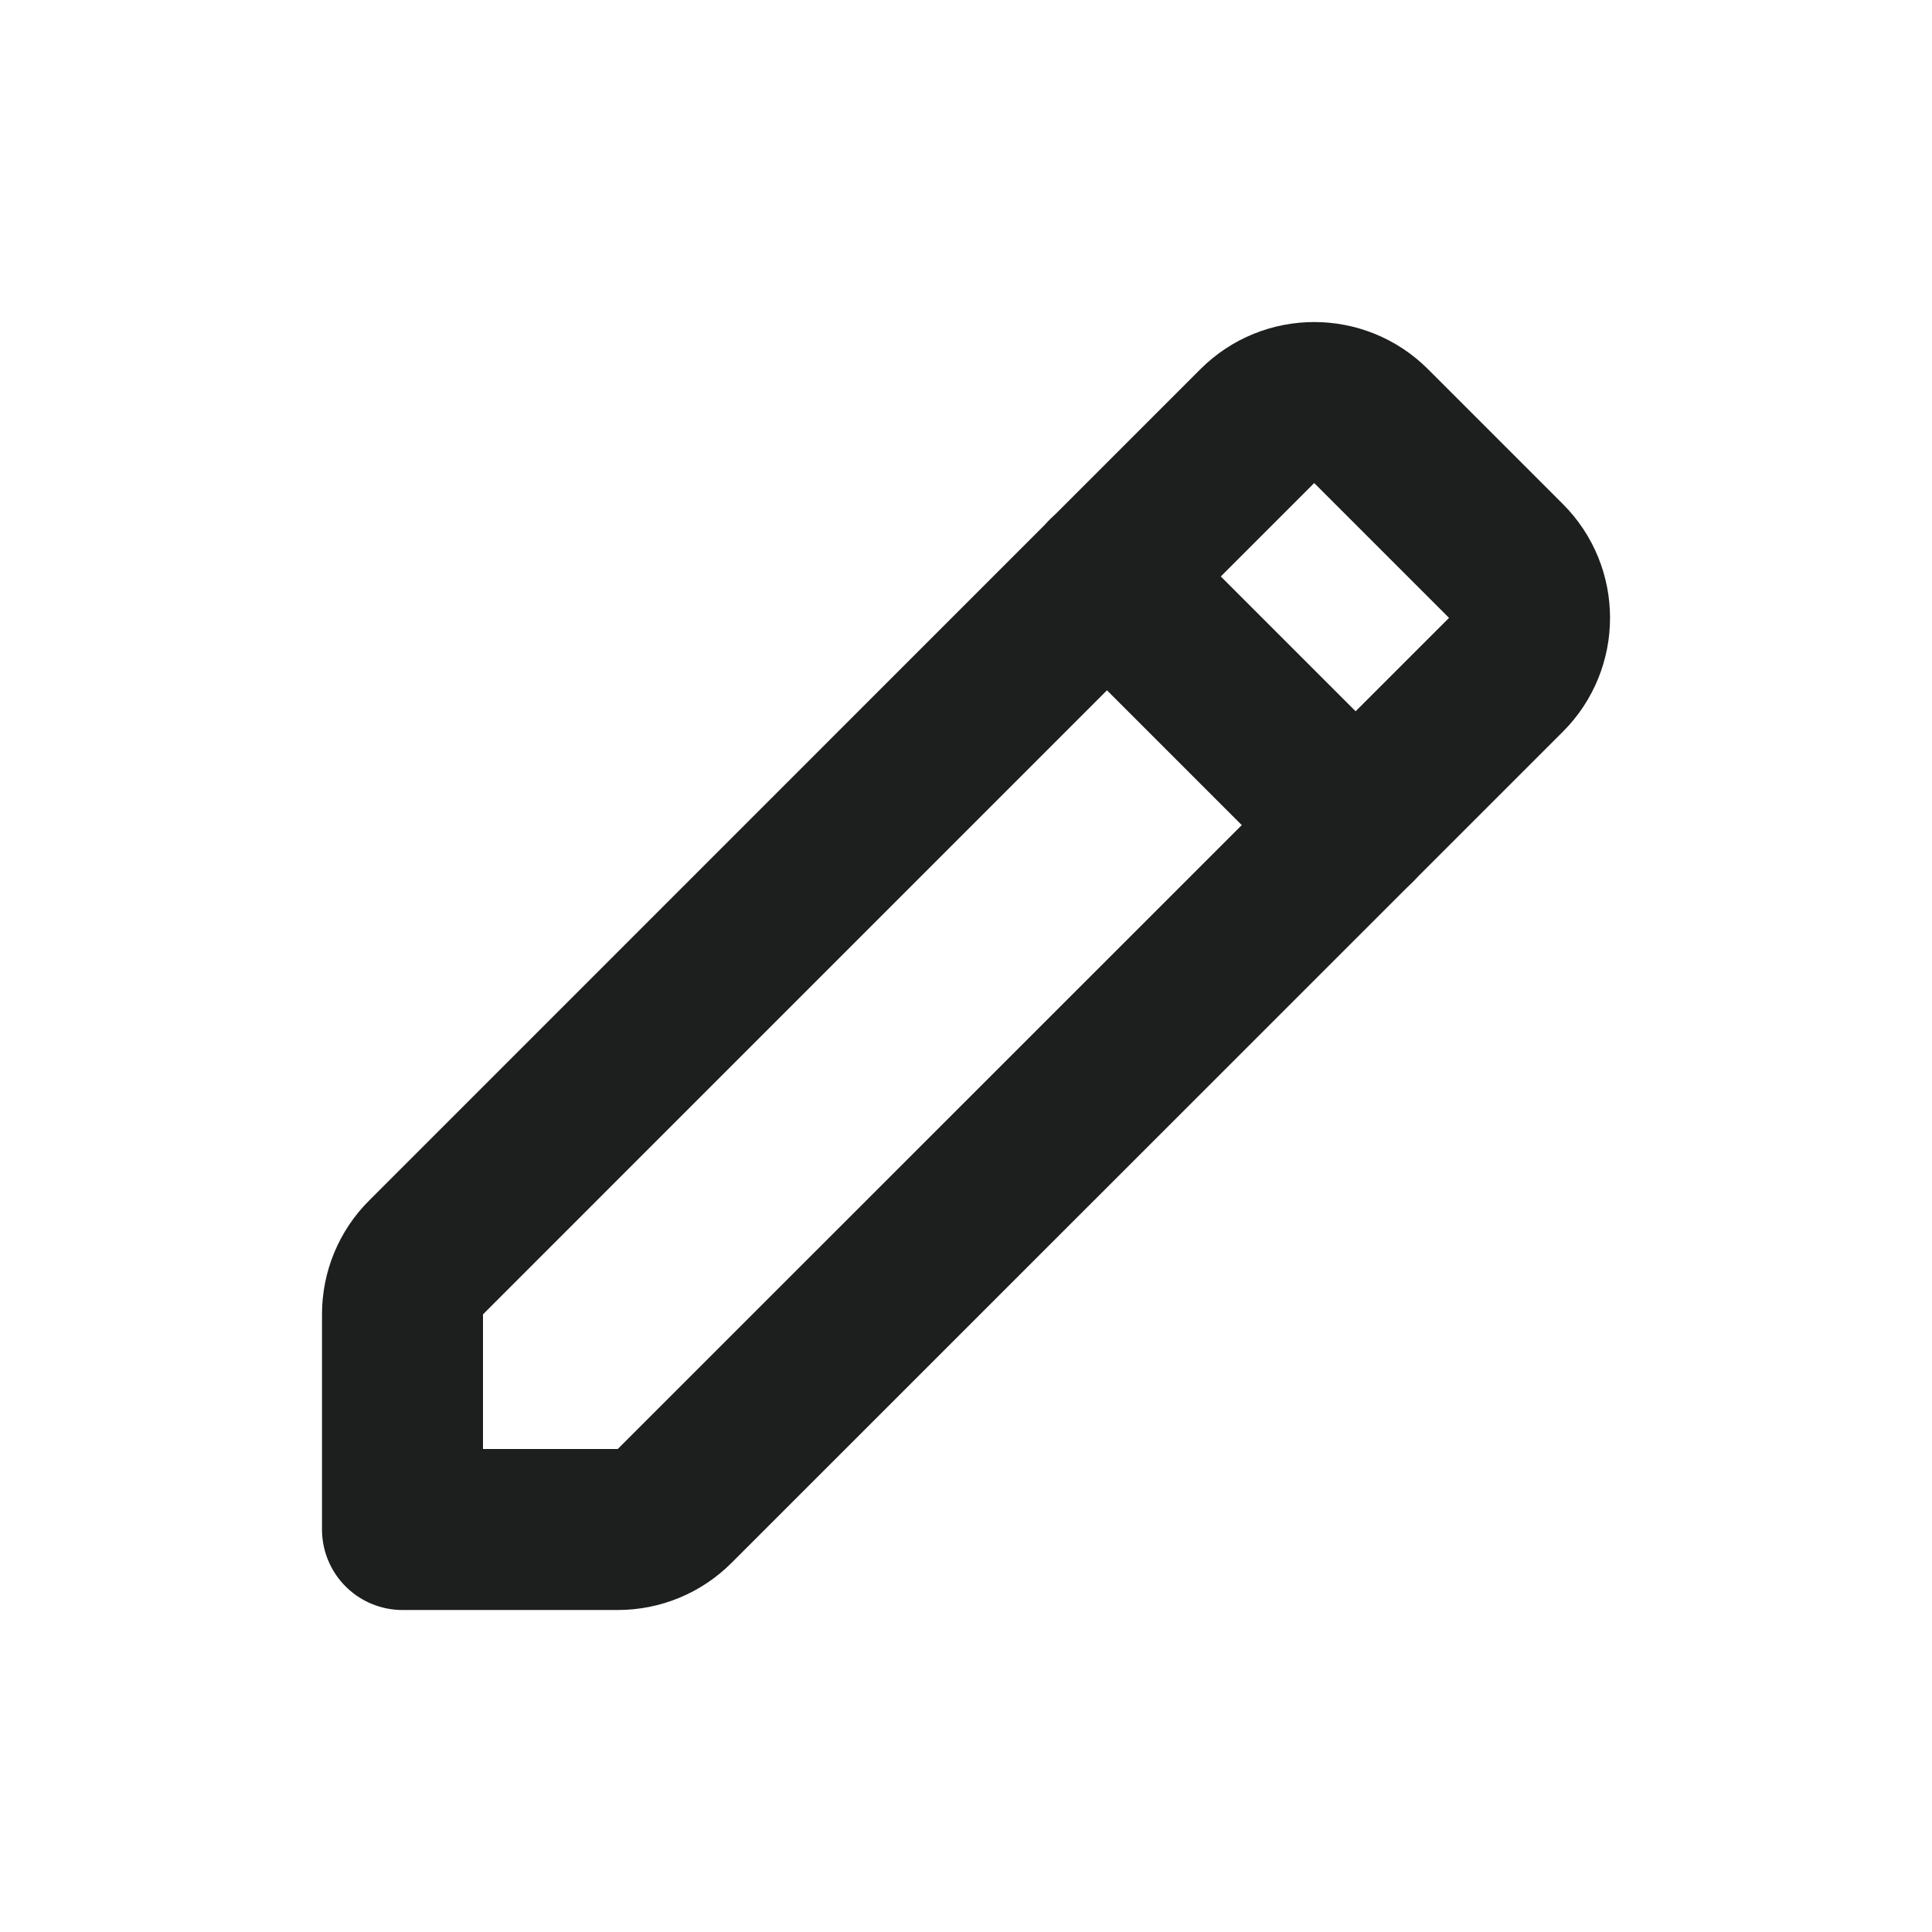 <svg width="24" height="24" viewBox="0 0 24 24" fill="none" xmlns="http://www.w3.org/2000/svg">
<path fill-rule="evenodd" clip-rule="evenodd" d="M5.293 15.62L15.619 5.293C16.009 4.903 16.642 4.903 17.032 5.293L18.708 6.969C19.098 7.359 19.098 7.992 18.708 8.382L8.381 18.707C8.194 18.895 7.94 19 7.675 19H5V16.326C5 16.061 5.105 15.806 5.293 15.62Z" stroke="#1D1F1E" stroke-width="2" stroke-linecap="round" stroke-linejoin="round"/>
<path d="M13.75 7.16L16.84 10.25" stroke="#1D1F1E" stroke-width="2" stroke-linecap="round" stroke-linejoin="round"/>
</svg>
